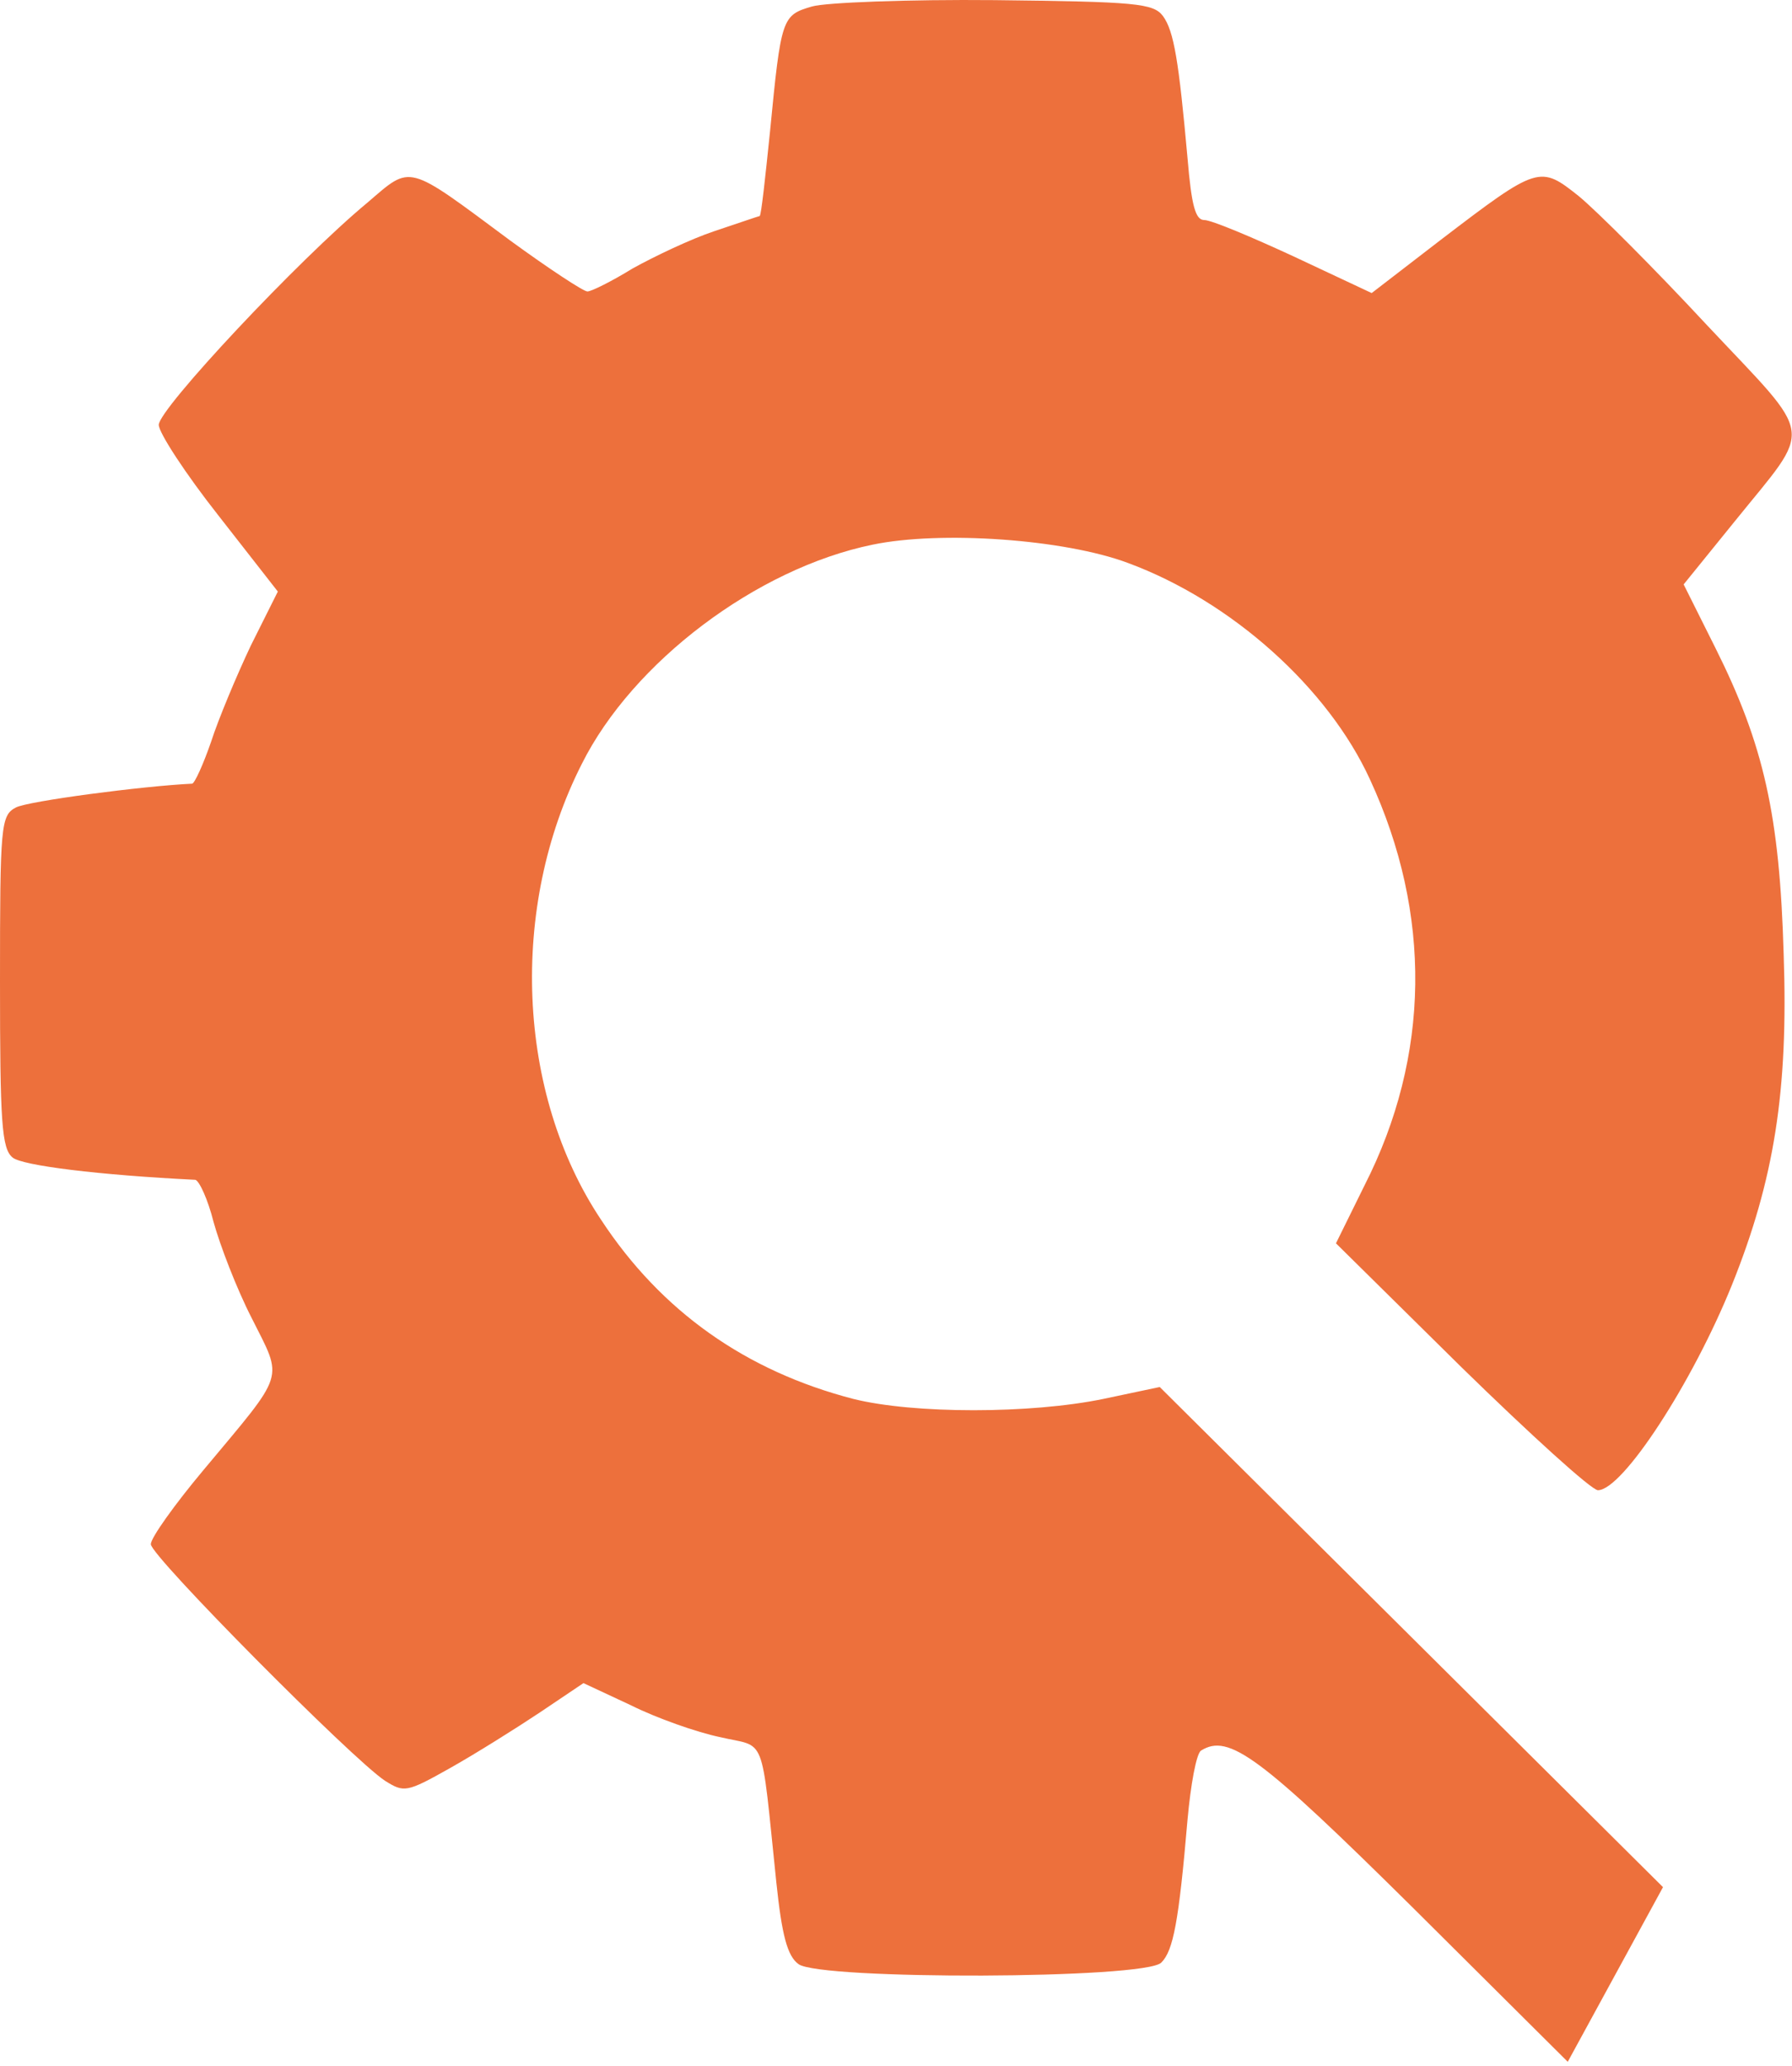 <svg width="301" height="347" viewBox="0 0 301 347" fill="none" xmlns="http://www.w3.org/2000/svg">
<path d="M129.333 22.154C131.2 2.954 131.333 2.554 136.4 1.087C138.667 0.421 152.533 -0.113 167.067 0.021C190.8 0.287 193.733 0.554 195.333 2.687C197.2 5.221 198 10.287 199.467 26.554C200.133 34.554 200.8 36.954 202.267 36.954C203.467 36.954 210.133 39.754 217.333 43.087L230.4 49.221L242 40.287C258.4 27.754 258.667 27.754 265.2 32.954C268.267 35.487 277.867 45.087 286.667 54.554C305.067 74.154 304.667 71.087 291.333 87.621L282.8 98.154L288.133 108.821C296.267 125.087 298.933 136.954 299.6 160.287C300.4 183.221 298 198.154 290.933 215.754C284.267 232.287 272.533 250.287 268.4 250.287C267.333 250.287 257.067 240.954 245.467 229.621L224.4 208.821L229.2 199.087C240.267 177.354 240.533 153.487 230.133 130.954C223.067 115.487 206.8 100.954 189.467 94.554C178.8 90.554 158 89.087 146.533 91.487C127.067 95.487 106.267 111.221 97.733 128.287C85.467 152.421 86.8 183.621 100.933 204.821C111.067 220.287 125.333 230.287 143.333 234.954C153.467 237.487 173.067 237.487 185.333 234.954L194.8 232.954L237.067 274.954L279.333 316.954L263.333 346.287L237.333 320.421C211.6 294.954 206.4 291.087 201.733 294.021C200.933 294.554 200 299.754 199.467 305.621C198 322.821 197.067 327.621 195.067 329.621C192.4 332.421 137.733 332.554 134.133 329.887C132.267 328.554 131.333 325.087 130.4 316.154C127.733 290.554 128.8 293.621 120.933 291.754C117.067 290.954 110.267 288.554 106 286.421L98 282.687L90.667 287.621C86.667 290.287 79.867 294.554 75.6 296.954C68.267 301.087 67.867 301.087 64.667 299.087C59.2 295.487 25.333 261.354 25.333 259.354C25.333 258.287 29.333 252.687 34.133 246.954C48.133 230.154 47.6 232.021 42.267 221.354C39.733 216.421 36.933 209.087 35.867 205.221C34.933 201.487 33.467 198.287 32.8 198.154C16.533 197.354 3.733 195.754 2.133 194.421C0.267 192.954 0 188.421 0 164.821C0 138.554 0.133 136.954 2.667 135.621C4.667 134.554 23.867 132.021 32.267 131.621C32.667 131.621 34.133 128.421 35.467 124.554C36.667 120.821 39.733 113.487 42.133 108.421L46.667 99.354L36.667 86.554C31.2 79.621 26.667 72.687 26.667 71.354C26.667 68.687 50.133 43.62 61.733 34.02C69.2 27.62 68.133 27.354 85.733 40.421C92.133 45.087 98 48.954 98.667 48.954C99.333 48.954 102.8 47.221 106.267 45.087C109.867 43.087 116 40.154 120 38.821C124 37.487 127.467 36.287 127.6 36.287C127.867 36.154 128.533 29.887 129.333 22.154Z" fill="#ED703C"/>
</svg>
